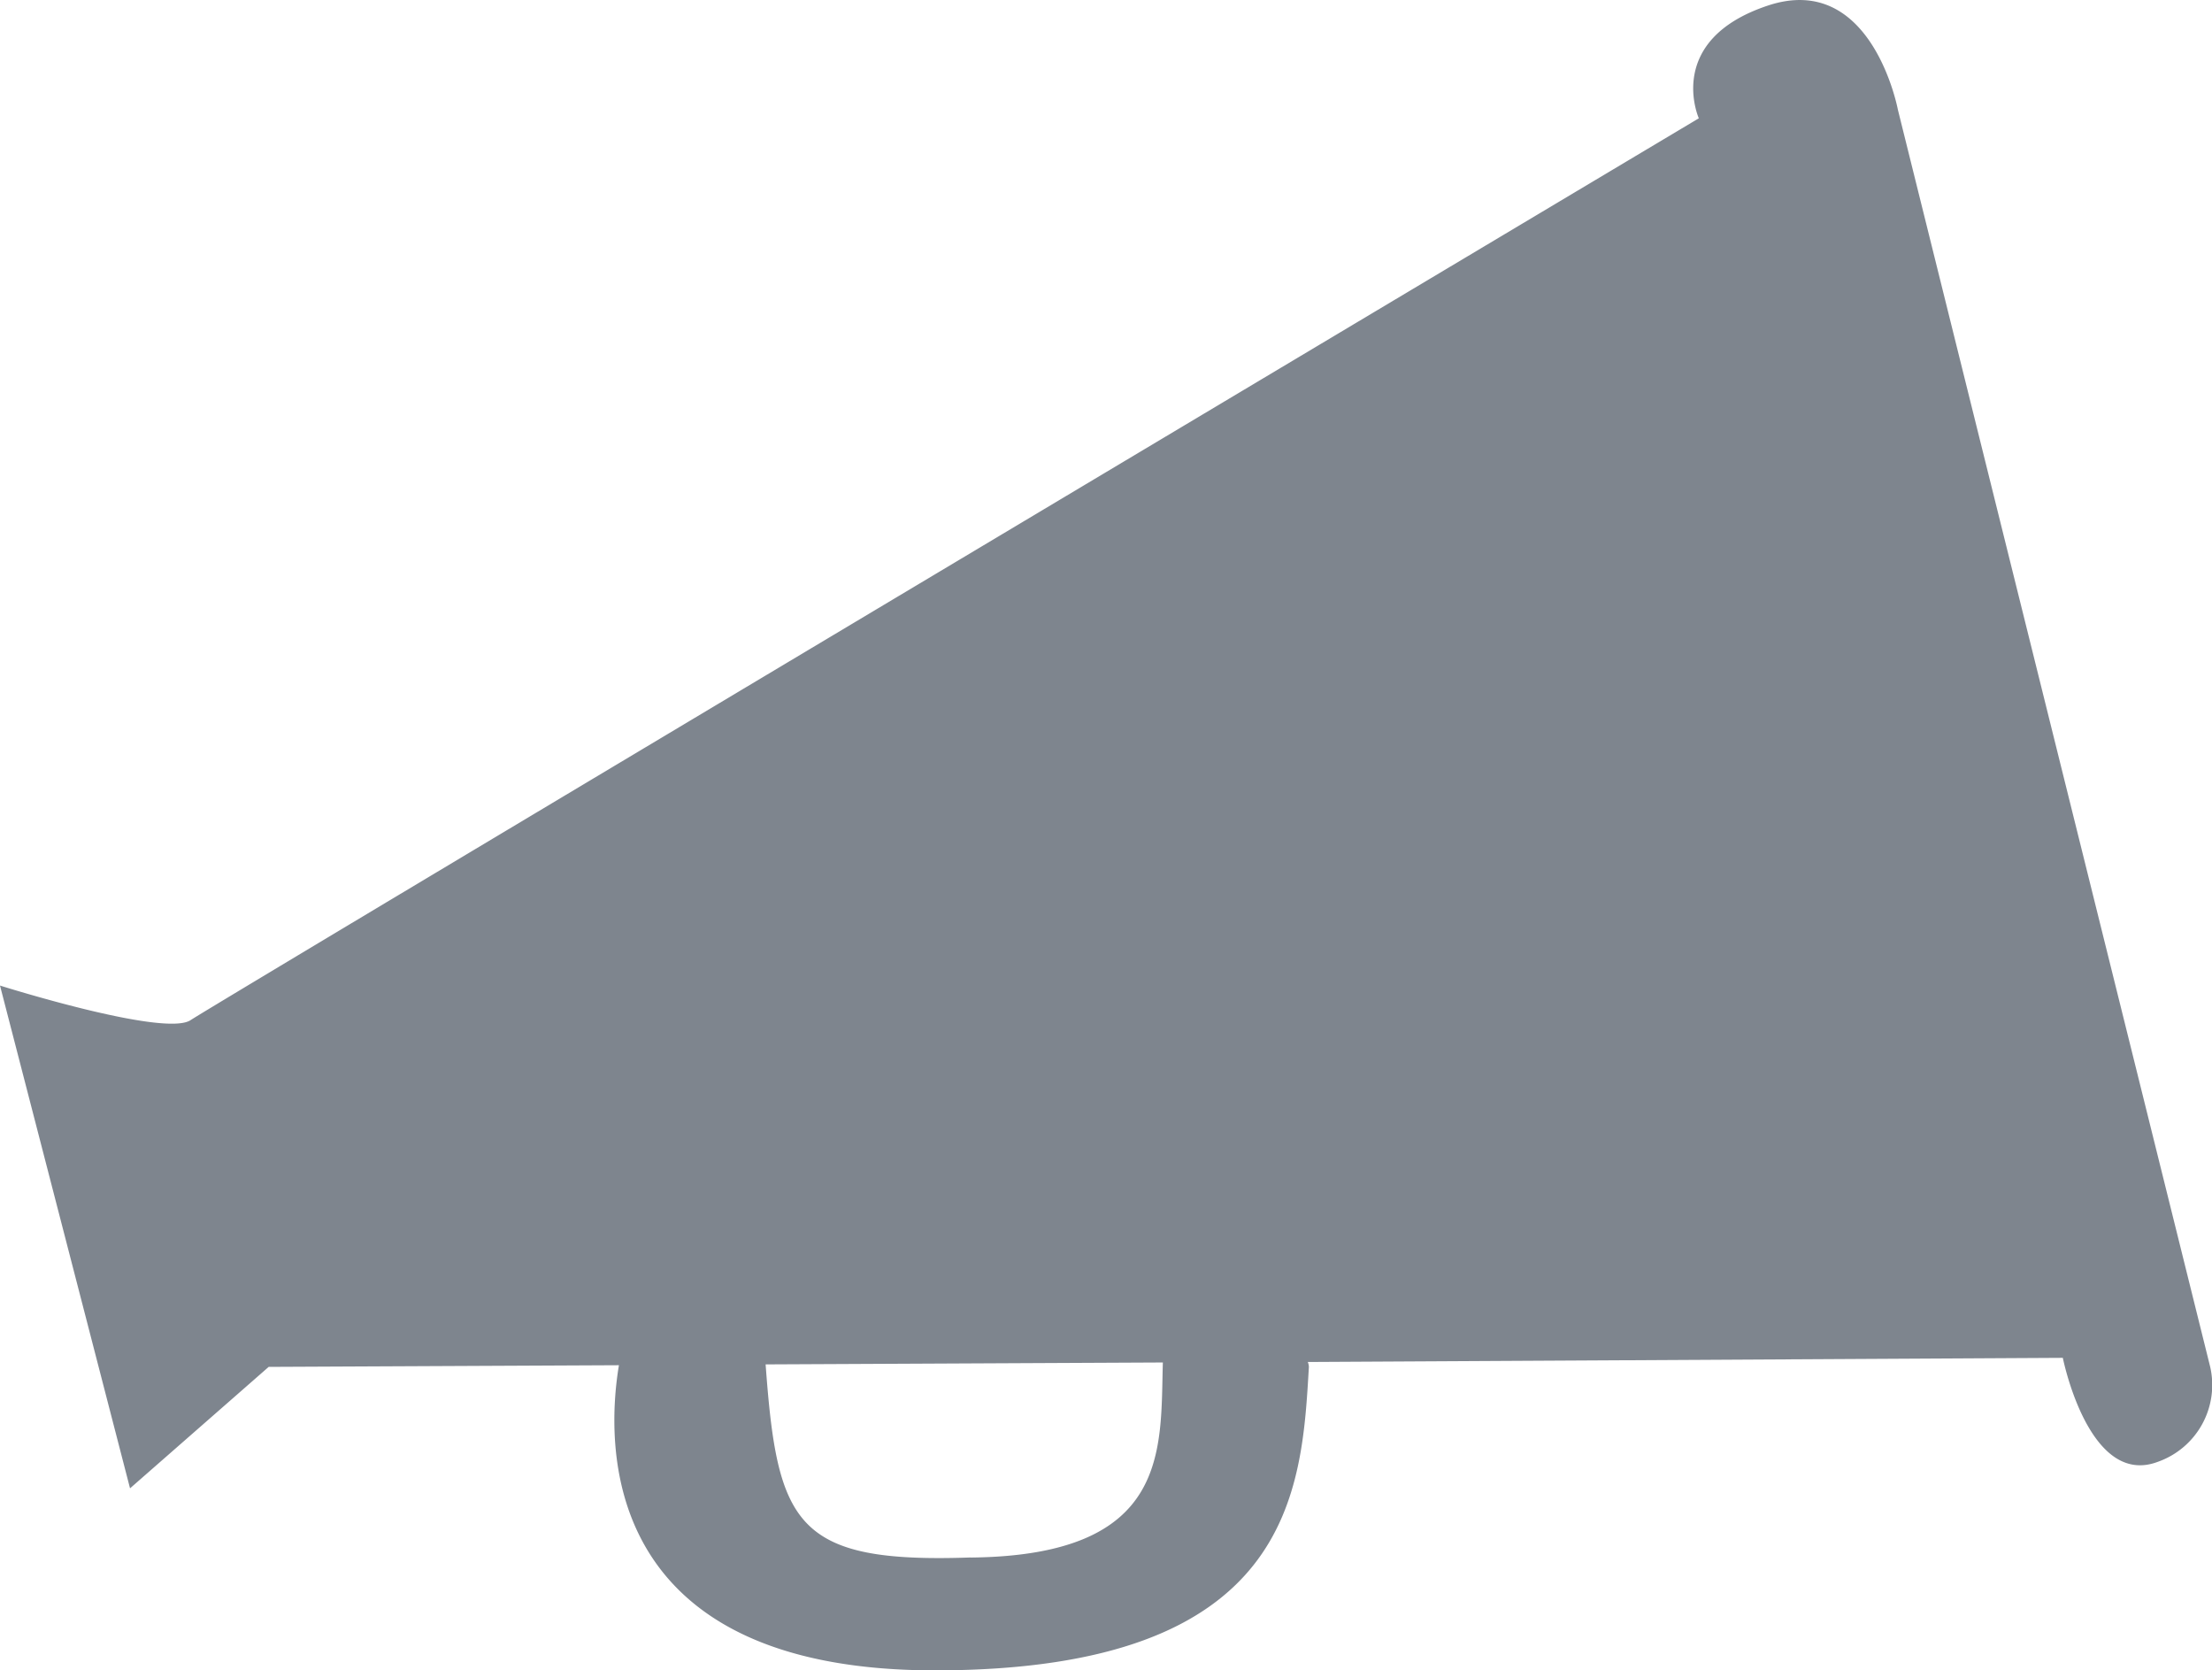 <svg xmlns="http://www.w3.org/2000/svg" width="26.69" height="20.15" viewBox="0 0 26.69 20.15">
  <path id="_6220e642-b9e1-479f-aaa3-02ed65bc3271" data-name="6220e642-b9e1-479f-aaa3-02ed65bc3271" d="M26.668,79.208,22.9,64.044s-.313-1.674-1.568-1.257-.834,1.36-.834,1.36S2.614,74.816,2.3,75.026,0,74.609,0,74.609l1.569,6.065,1.673-1.465,4.226-.02c-.153.917-.274,3.686,3.825,3.681,4.315-.005,4.413-2.173,4.5-3.661a.179.179,0,0,0-.013-.059L24.89,79.1s.313,1.57,1.147,1.254A.983.983,0,0,0,26.668,79.208Zm-14.953,2.3c-2.121.075-2.336-.4-2.477-2.329l4.793-.023C14,80.206,14.128,81.484,11.715,81.509Z" transform="translate(0 -62.72)" fill="#7e858e"/>
</svg>
